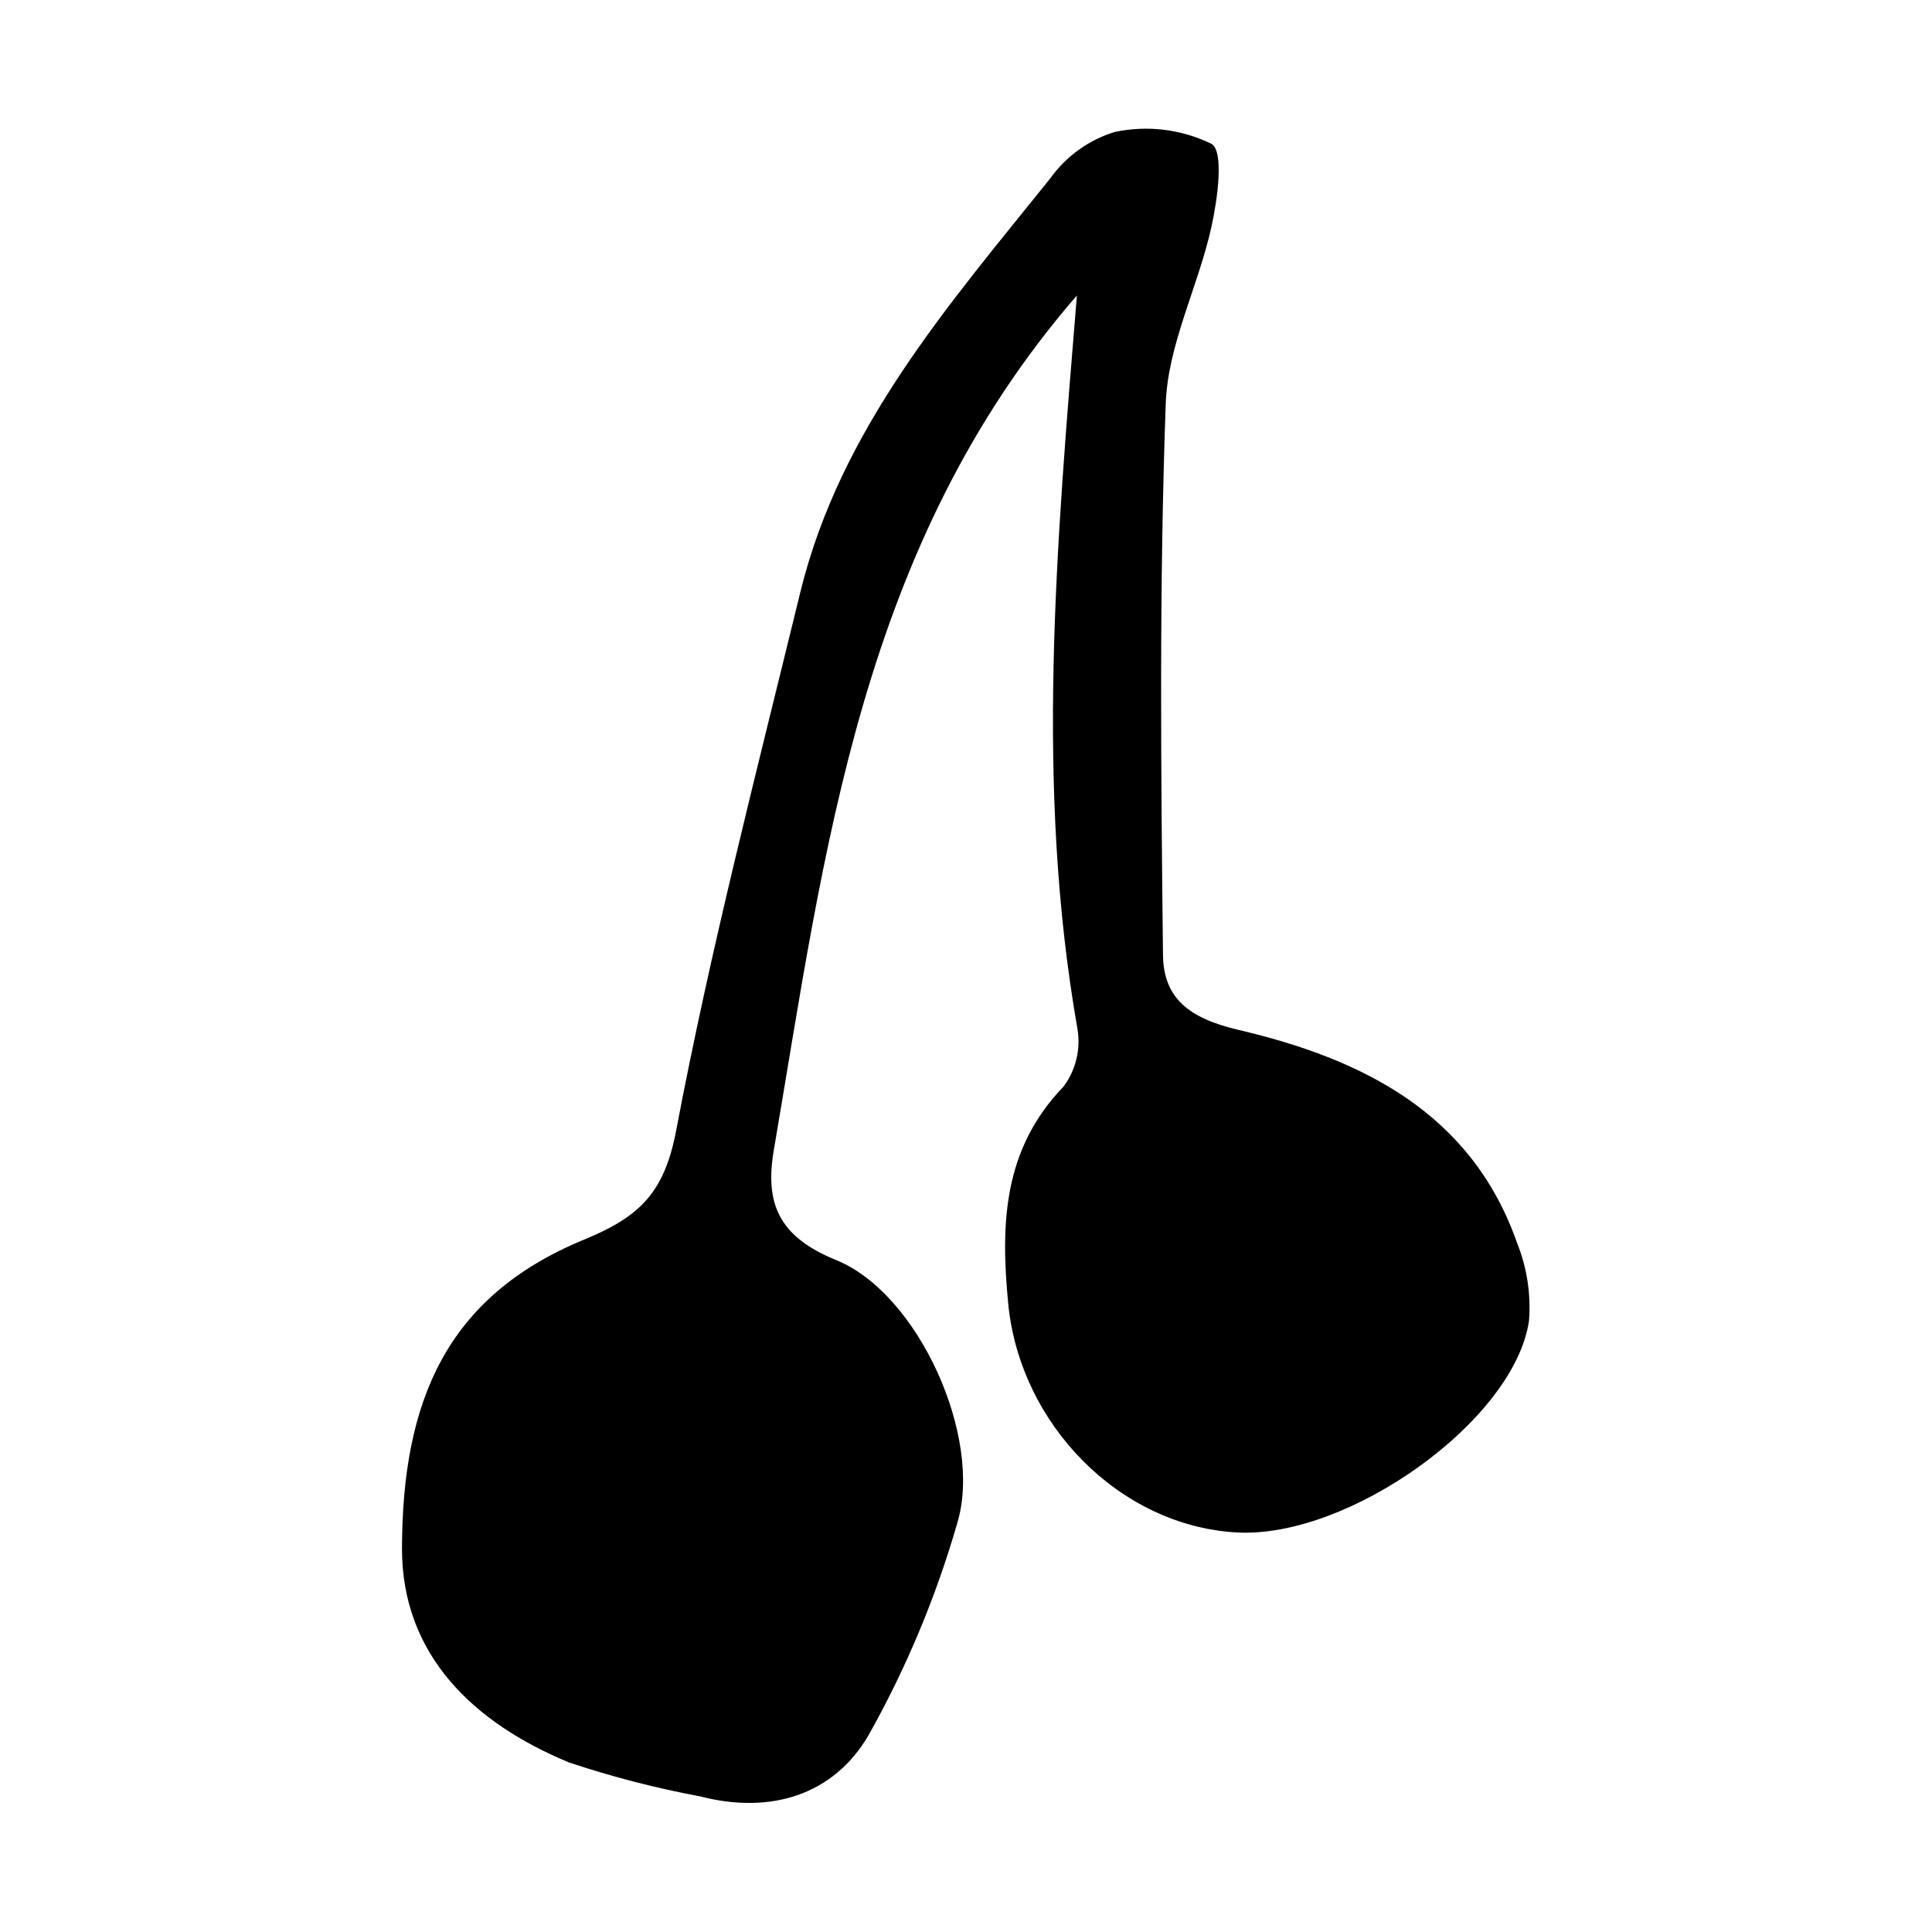 <?xml version="1.0" encoding="UTF-8"?>
<!-- Uploaded to: ICON Repo, www.iconrepo.com, Generator: ICON Repo Mixer Tools -->
<svg fill="#000000" width="800px" height="800px" version="1.1" viewBox="144 144 512 512" xmlns="http://www.w3.org/2000/svg">
 <path d="m429.39 222.3c-57.398 66.191-66.77 147.09-80.324 226.51-2.402 14.066 1.258 22.934 16.52 29.121 21.895 8.875 38.992 47.172 32.086 69.742l0.004 0.004c-5.648 19.586-13.543 38.453-23.531 56.227-9.27 15.809-25.938 20.973-44.543 16.168h-0.004c-11.793-2.199-23.426-5.207-34.805-9.004-25.176-10.414-44.344-28.41-44.262-56.836 0.113-38.652 11.562-66.641 48.277-81.73 14.633-6.008 21.25-12.352 24.387-28.938 9.055-47.859 21.324-95.121 32.863-142.49 10.582-43.43 39.305-76.23 66.305-109.84v-0.004c4.168-5.812 10.117-10.109 16.949-12.234 8.699-1.883 17.781-0.773 25.773 3.141 3.312 2.012 1.578 14.645-0.043 21.988-3.484 15.773-11.543 31.121-12.109 46.844-1.754 48.656-1.266 97.41-0.727 146.11 0.125 11.422 6.883 16.77 19.93 19.828 32.344 7.578 61.777 21.715 73.941 56.586 2.602 6.504 3.668 13.52 3.125 20.5-3.797 26.398-47.723 57.734-77.391 56.125-31.074-1.684-57.562-28.688-60.633-60.734-2.027-21.133-1.332-40.871 14.727-57.492v-0.004c3.242-4.402 4.547-9.941 3.613-15.332-11.238-64.117-5.531-128.17-0.129-194.26z"/>
</svg>